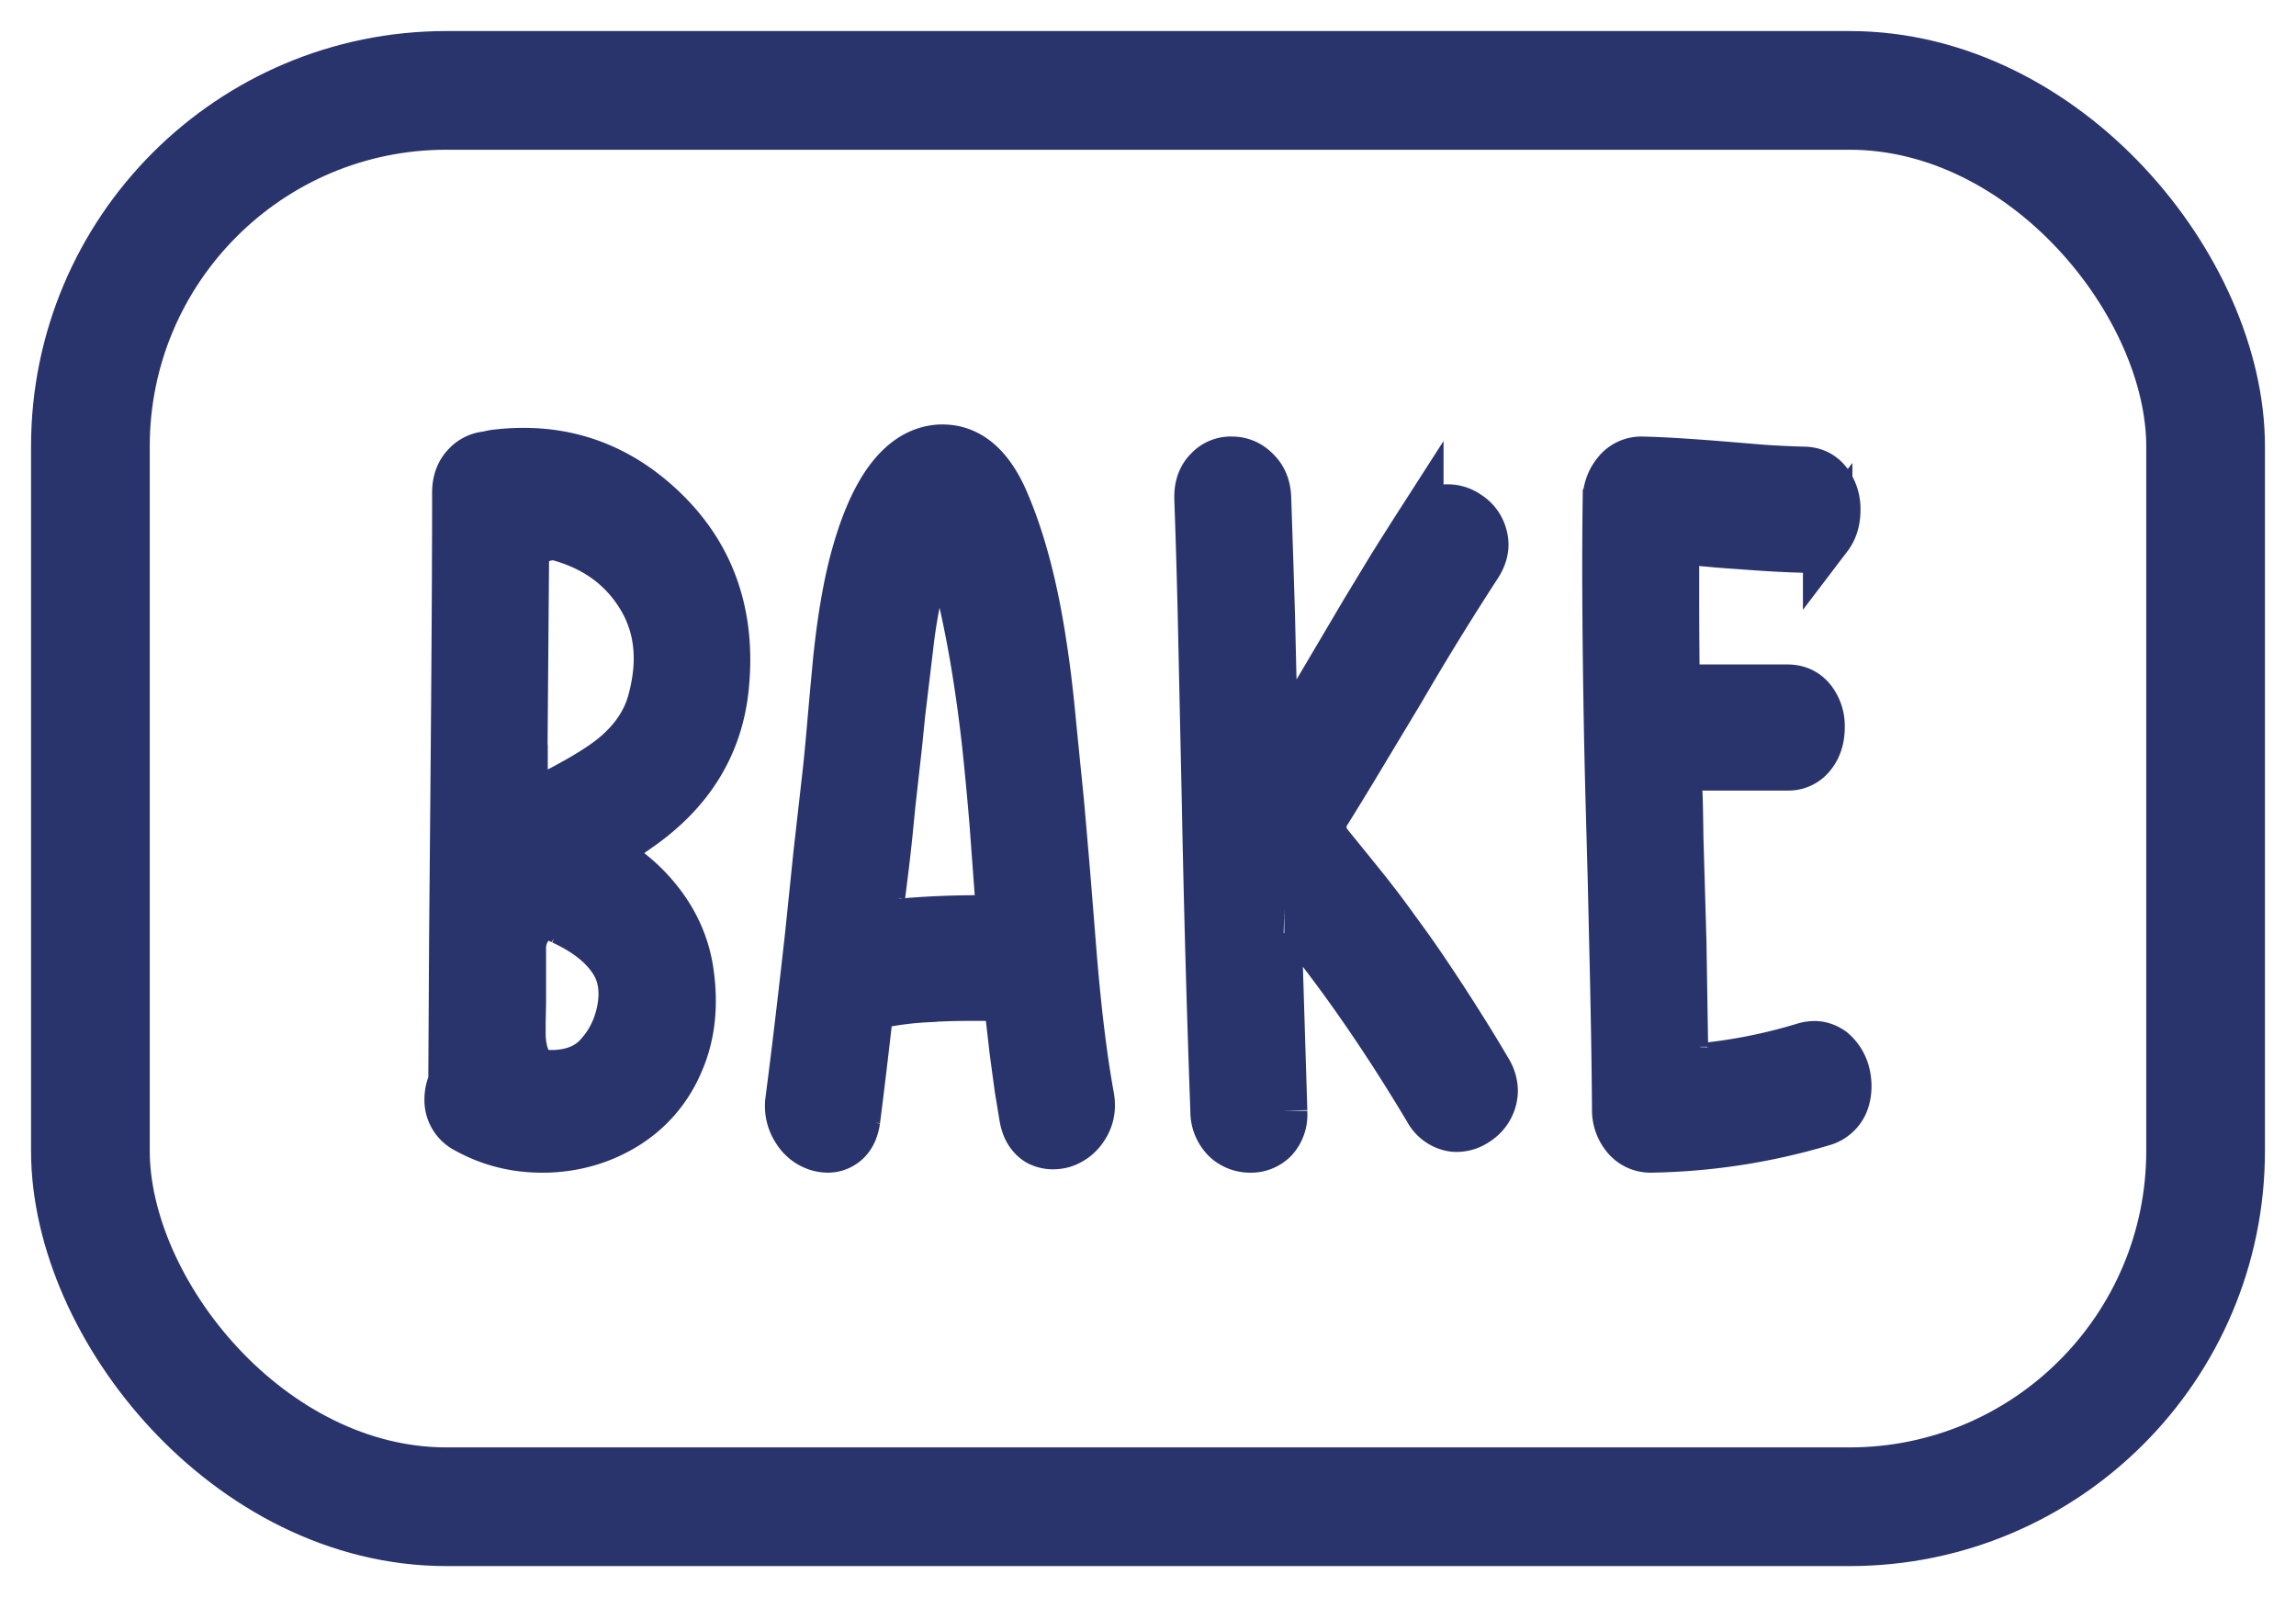 <svg xmlns="http://www.w3.org/2000/svg" width="46" height="32" fill="none"><mask id="a" width="30" height="16" x="8" y="8" fill="#000" maskUnits="userSpaceOnUse"><path fill="#29346c" d="M8 8h30v16H8z"/><path d="M10.437 20.5v.27c.011.193.045.35.102.473.074.16.181.258.323.29h.238c.403-.013.712-.148.927-.406.216-.244.357-.537.425-.878.023-.116.034-.229.034-.338 0-.239-.056-.451-.17-.638-.204-.334-.553-.614-1.046-.84a1.199 1.199 0 0 0-.314-.106.25.25 0 0 0-.068.01.245.245 0 0 0-.11.048.667.667 0 0 0-.256.28.734.734 0 0 0-.077.348v1.071l-.008.416Zm.034-5.089h.008v.049c0 .128.023.24.069.337.062.123.155.184.28.184.096 0 .21-.036.34-.106.533-.277.921-.518 1.165-.724.374-.316.618-.676.731-1.082.085-.309.128-.602.128-.878 0-.49-.133-.934-.4-1.333-.374-.566-.926-.943-1.658-1.13-.244 0-.422.075-.536.223a.447.447 0 0 0-.093.231l-.034 4.23Zm-1.122 7.203a.641.641 0 0 1-.35-.589c0-.116.026-.232.077-.348l.017-2.954.026-2.945c.023-2.626.034-4.596.034-5.909 0-.225.068-.405.204-.54a.626.626 0 0 1 .442-.194l.051-.019.051-.01c.199-.025.394-.038.587-.038 1.043 0 1.961.373 2.755 1.12.862.81 1.293 1.821 1.293 3.032 0 .173-.009.347-.026.52-.108 1.153-.672 2.09-1.692 2.81a7.97 7.97 0 0 1-.893.512c.487.238.893.554 1.216.947.351.424.57.898.655 1.419.034.219.05.428.05.627 0 .457-.087.879-.263 1.265a2.692 2.692 0 0 1-1.071 1.227c-.465.283-.981.434-1.548.453h-.11c-.539 0-1.04-.128-1.505-.386ZM17.642 17.94a1.426 1.426 0 0 0-.017.204c0 .077.008.141.025.193.04.116.12.174.238.174h.034a17.614 17.614 0 0 1 1.854-.078c.176 0 .264-.08.264-.241v-.058l-.12-1.622a66.227 66.227 0 0 0-.153-1.622c-.136-1.204-.317-2.263-.544-3.177l-.05-.193-.043-.193a2.553 2.553 0 0 0-.12-.357.26.26 0 0 0-.118-.145.188.188 0 0 0-.077-.02.15.15 0 0 0-.085.03.441.441 0 0 0-.128.193l-.034.125-.034.107a10.567 10.567 0 0 0-.331 1.699l-.162 1.352-.06.598-.067.599-.068.608-.06.608c-.017.168-.04.37-.068.609l-.076.608Zm-.502 4.5c-.034.232-.128.393-.28.483a.516.516 0 0 1-.273.077.717.717 0 0 1-.195-.029.764.764 0 0 1-.425-.328.867.867 0 0 1-.137-.608c.114-.87.244-1.967.392-3.293l.17-1.65.187-1.652c.028-.257.062-.62.102-1.09l.05-.56.052-.551c.09-.876.218-1.597.382-2.163.16-.56.352-1.01.579-1.352.311-.463.677-.704 1.097-.724h.042c.51 0 .916.335 1.216 1.004.346.786.607 1.77.782 2.955.068.431.13.953.187 1.564l.077.772.076.754c.035.386.077.878.128 1.477l.12 1.496c.095 1.185.214 2.166.356 2.945a.899.899 0 0 1 .017.174.77.77 0 0 1-.127.434.765.765 0 0 1-.417.329.744.744 0 0 1-.204.029.625.625 0 0 1-.28-.068c-.16-.096-.259-.257-.298-.483l-.094-.57-.102-.752-.085-.744c-.017-.154-.065-.257-.144-.309a.424.424 0 0 0-.17-.048h-.443c-.351 0-.66.01-.927.029a6.29 6.29 0 0 0-.918.116c-.147.032-.232.151-.255.357-.09.785-.17 1.445-.238 1.98ZM25.697 22.257v.048a.704.704 0 0 1-.187.512.63.63 0 0 1-.46.183.69.69 0 0 1-.476-.183.769.769 0 0 1-.23-.56 359.472 359.472 0 0 1-.17-6.131l-.067-3.07c-.023-1.146-.052-2.17-.085-3.07v-.03c0-.219.065-.393.195-.521a.597.597 0 0 1 .46-.193c.18 0 .337.064.467.193.147.135.224.318.23.55l.042 1.255.034 1.1.026 1.111.008.28-.009.28c0 .238.006.428.017.57l.009.077.009.097c.017.07.042.119.076.145.028.012.054.019.077.019a.19.19 0 0 0 .119-.048.342.342 0 0 0 .068-.087l.034-.049.025-.048.136-.222.272-.454 1.038-1.757.527-.869c.193-.309.374-.595.544-.86a.648.648 0 0 1 .476-.318.679.679 0 0 1 .493.116.69.69 0 0 1 .307.415.614.614 0 0 1 .025.174c0 .129-.042.26-.127.396a59.363 59.363 0 0 0-1.556 2.53l-.766 1.274c-.289.483-.547.904-.774 1.265l-.008.02-.009.009v.01a.411.411 0 0 0-.017.115.687.687 0 0 0 .17.434c.278.342.505.622.68.84.222.277.443.57.664.88.21.283.42.582.63.897.203.303.405.612.603.927.204.322.397.637.578.946a.78.78 0 0 1 .12.396.728.728 0 0 1-.34.608.692.692 0 0 1-.392.126.542.542 0 0 1-.102-.01.678.678 0 0 1-.46-.347c-.895-1.5-1.813-2.816-2.754-3.95-.046-.05-.091-.076-.136-.076a.096.096 0 0 0-.06.019c-.057.045-.085.122-.085.232 0 .141.003.299.009.473v.038l.102 3.293ZM33.063 23a.628.628 0 0 1-.476-.222.826.826 0 0 1-.196-.55c-.006-.876-.023-1.893-.05-3.051l-.035-1.526-.042-1.525a189.144 189.144 0 0 1-.069-4.644c0-.535.003-1.024.009-1.468a.848.848 0 0 1 .196-.54.618.618 0 0 1 .476-.232c.363.006.904.038 1.624.096l.816.068c.3.02.57.032.808.038.21 0 .374.08.493.242a.878.878 0 0 1 .162.53c0 .213-.054.39-.162.532a.588.588 0 0 1-.493.232c-.3-.007-.663-.026-1.088-.058l-.545-.039-.544-.048c-.13 0-.232.06-.306.183a.655.655 0 0 0-.068.145l-.025.087v.724c0 .47.002.95.008 1.439l.009.048.017.058c.017.045.04.087.068.125.085.11.215.165.39.165h1.77c.21 0 .374.08.493.24a.836.836 0 0 1 .161.522c0 .213-.054.39-.161.531a.58.58 0 0 1-.494.242h-1.768c-.136 0-.255.064-.357.193a.338.338 0 0 0-.068.183l-.009.106.009.107.008.29.009.569.06 2.066.033 2.066v.049a.35.35 0 0 0 .017.116.698.698 0 0 0 .043.144c.056.11.15.165.28.165a10.58 10.58 0 0 0 2.092-.416.716.716 0 0 1 .196-.029c.119 0 .232.039.34.116a.84.84 0 0 1 .28.464c.017.077.026.154.026.231 0 .116-.02.226-.06.329a.65.65 0 0 1-.425.376 12.687 12.687 0 0 1-3.452.531Z"/></mask><path fill="#29346c" d="M10.437 20.5v.27c.011.193.045.35.102.473.074.16.181.258.323.29h.238c.403-.013.712-.148.927-.406.216-.244.357-.537.425-.878.023-.116.034-.229.034-.338 0-.239-.056-.451-.17-.638-.204-.334-.553-.614-1.046-.84a1.199 1.199 0 0 0-.314-.106.25.25 0 0 0-.068.01.245.245 0 0 0-.11.048.667.667 0 0 0-.256.28.734.734 0 0 0-.077.348v1.071l-.008.416Zm.034-5.089h.008v.049c0 .128.023.24.069.337.062.123.155.184.28.184.096 0 .21-.036.34-.106.533-.277.921-.518 1.165-.724.374-.316.618-.676.731-1.082.085-.309.128-.602.128-.878 0-.49-.133-.934-.4-1.333-.374-.566-.926-.943-1.658-1.13-.244 0-.422.075-.536.223a.447.447 0 0 0-.093.231l-.034 4.23Zm-1.122 7.203a.641.641 0 0 1-.35-.589c0-.116.026-.232.077-.348l.017-2.954.026-2.945c.023-2.626.034-4.596.034-5.909 0-.225.068-.405.204-.54a.626.626 0 0 1 .442-.194l.051-.019.051-.01c.199-.025.394-.038.587-.038 1.043 0 1.961.373 2.755 1.12.862.81 1.293 1.821 1.293 3.032 0 .173-.009.347-.026.52-.108 1.153-.672 2.09-1.692 2.81a7.97 7.97 0 0 1-.893.512c.487.238.893.554 1.216.947.351.424.57.898.655 1.419.034.219.05.428.05.627 0 .457-.087.879-.263 1.265a2.692 2.692 0 0 1-1.071 1.227c-.465.283-.981.434-1.548.453h-.11c-.539 0-1.04-.128-1.505-.386ZM17.642 17.94a1.426 1.426 0 0 0-.017.204c0 .077.008.141.025.193.04.116.12.174.238.174h.034a17.614 17.614 0 0 1 1.854-.078c.176 0 .264-.08.264-.241v-.058l-.12-1.622a66.227 66.227 0 0 0-.153-1.622c-.136-1.204-.317-2.263-.544-3.177l-.05-.193-.043-.193a2.553 2.553 0 0 0-.12-.357.26.26 0 0 0-.118-.145.188.188 0 0 0-.077-.02.15.15 0 0 0-.085.03.441.441 0 0 0-.128.193l-.034.125-.034.107a10.567 10.567 0 0 0-.331 1.699l-.162 1.352-.06.598-.067.599-.068.608-.06.608c-.017.168-.04.37-.068.609l-.076.608Zm-.502 4.5c-.034.232-.128.393-.28.483a.516.516 0 0 1-.273.077.717.717 0 0 1-.195-.029.764.764 0 0 1-.425-.328.867.867 0 0 1-.137-.608c.114-.87.244-1.967.392-3.293l.17-1.65.187-1.652c.028-.257.062-.62.102-1.09l.05-.56.052-.551c.09-.876.218-1.597.382-2.163.16-.56.352-1.01.579-1.352.311-.463.677-.704 1.097-.724h.042c.51 0 .916.335 1.216 1.004.346.786.607 1.77.782 2.955.068.431.13.953.187 1.564l.077.772.076.754c.035.386.077.878.128 1.477l.12 1.496c.095 1.185.214 2.166.356 2.945a.899.899 0 0 1 .017.174.77.77 0 0 1-.127.434.765.765 0 0 1-.417.329.744.744 0 0 1-.204.029.625.625 0 0 1-.28-.068c-.16-.096-.259-.257-.298-.483l-.094-.57-.102-.752-.085-.744c-.017-.154-.065-.257-.144-.309a.424.424 0 0 0-.17-.048h-.443c-.351 0-.66.01-.927.029a6.29 6.29 0 0 0-.918.116c-.147.032-.232.151-.255.357-.09.785-.17 1.445-.238 1.98ZM25.697 22.257v.048a.704.704 0 0 1-.187.512.63.63 0 0 1-.46.183.69.69 0 0 1-.476-.183.769.769 0 0 1-.23-.56 359.472 359.472 0 0 1-.17-6.131l-.067-3.07c-.023-1.146-.052-2.17-.085-3.07v-.03c0-.219.065-.393.195-.521a.597.597 0 0 1 .46-.193c.18 0 .337.064.467.193.147.135.224.318.23.55l.042 1.255.034 1.1.026 1.111.008.28-.009.28c0 .238.006.428.017.57l.009.077.009.097c.017.07.042.119.076.145.028.012.054.019.077.019a.19.19 0 0 0 .119-.048.342.342 0 0 0 .068-.087l.034-.049.025-.048.136-.222.272-.454 1.038-1.757.527-.869c.193-.309.374-.595.544-.86a.648.648 0 0 1 .476-.318.679.679 0 0 1 .493.116.69.69 0 0 1 .307.415.614.614 0 0 1 .025.174c0 .129-.042.26-.127.396a59.363 59.363 0 0 0-1.556 2.53l-.766 1.274c-.289.483-.547.904-.774 1.265l-.008.02-.009.009v.01a.411.411 0 0 0-.017.115.687.687 0 0 0 .17.434c.278.342.505.622.68.84.222.277.443.57.664.88.21.283.42.582.63.897.203.303.405.612.603.927.204.322.397.637.578.946a.78.78 0 0 1 .12.396.728.728 0 0 1-.34.608.692.692 0 0 1-.392.126.542.542 0 0 1-.102-.01.678.678 0 0 1-.46-.347c-.895-1.5-1.813-2.816-2.754-3.95-.046-.05-.091-.076-.136-.076a.096.096 0 0 0-.06.019c-.057.045-.085.122-.085.232 0 .141.003.299.009.473v.038l.102 3.293ZM33.063 23a.628.628 0 0 1-.476-.222.826.826 0 0 1-.196-.55c-.006-.876-.023-1.893-.05-3.051l-.035-1.526-.042-1.525a189.144 189.144 0 0 1-.069-4.644c0-.535.003-1.024.009-1.468a.848.848 0 0 1 .196-.54.618.618 0 0 1 .476-.232c.363.006.904.038 1.624.096l.816.068c.3.02.57.032.808.038.21 0 .374.08.493.242a.878.878 0 0 1 .162.53c0 .213-.054.39-.162.532a.588.588 0 0 1-.493.232c-.3-.007-.663-.026-1.088-.058l-.545-.039-.544-.048c-.13 0-.232.06-.306.183a.655.655 0 0 0-.068.145l-.025.087v.724c0 .47.002.95.008 1.439l.009.048.017.058c.017.045.04.087.068.125.085.11.215.165.39.165h1.77c.21 0 .374.08.493.24a.836.836 0 0 1 .161.522c0 .213-.054.39-.161.531a.58.58 0 0 1-.494.242h-1.768c-.136 0-.255.064-.357.193a.338.338 0 0 0-.068.183l-.009.106.009.107.008.29.009.569.06 2.066.033 2.066v.049a.35.35 0 0 0 .017.116.698.698 0 0 0 .043.144c.056.11.15.165.28.165a10.58 10.58 0 0 0 2.092-.416.716.716 0 0 1 .196-.029c.119 0 .232.039.34.116a.84.84 0 0 1 .28.464c.017.077.026.154.026.231 0 .116-.02.226-.06.329a.65.65 0 0 1-.425.376 12.687 12.687 0 0 1-3.452.531Z"/><path stroke="#29346c" stroke-width=".991" d="M10.437 20.5v.27c.011.193.045.35.102.473.074.16.181.258.323.29h.238c.403-.013.712-.148.927-.406.216-.244.357-.537.425-.878.023-.116.034-.229.034-.338 0-.239-.056-.451-.17-.638-.204-.334-.553-.614-1.046-.84a1.199 1.199 0 0 0-.314-.106.25.25 0 0 0-.068.01.245.245 0 0 0-.11.048.667.667 0 0 0-.256.28.734.734 0 0 0-.077.348v1.071l-.008.416Zm.034-5.089h.008v.049c0 .128.023.24.069.337.062.123.155.184.28.184.096 0 .21-.036.34-.106.533-.277.921-.518 1.165-.724.374-.316.618-.676.731-1.082.085-.309.128-.602.128-.878 0-.49-.133-.934-.4-1.333-.374-.566-.926-.943-1.658-1.13-.244 0-.422.075-.536.223a.447.447 0 0 0-.093.231l-.034 4.23Zm-1.122 7.203a.641.641 0 0 1-.35-.589c0-.116.026-.232.077-.348l.017-2.954.026-2.945c.023-2.626.034-4.596.034-5.909 0-.225.068-.405.204-.54a.626.626 0 0 1 .442-.194l.051-.019.051-.01c.199-.025.394-.038.587-.038 1.043 0 1.961.373 2.755 1.12.862.81 1.293 1.821 1.293 3.032 0 .173-.009.347-.026.52-.108 1.153-.672 2.09-1.692 2.81a7.97 7.97 0 0 1-.893.512c.487.238.893.554 1.216.947.351.424.57.898.655 1.419.034.219.05.428.05.627 0 .457-.087.879-.263 1.265a2.692 2.692 0 0 1-1.071 1.227c-.465.283-.981.434-1.548.453h-.11c-.539 0-1.04-.128-1.505-.386ZM17.642 17.94a1.426 1.426 0 0 0-.017.204c0 .077.008.141.025.193.04.116.12.174.238.174h.034a17.614 17.614 0 0 1 1.854-.078c.176 0 .264-.08.264-.241v-.058l-.12-1.622a66.227 66.227 0 0 0-.153-1.622c-.136-1.204-.317-2.263-.544-3.177l-.05-.193-.043-.193a2.553 2.553 0 0 0-.12-.357.26.26 0 0 0-.118-.145.188.188 0 0 0-.077-.02.15.15 0 0 0-.085.03.441.441 0 0 0-.128.193l-.034.125-.034.107a10.567 10.567 0 0 0-.331 1.699l-.162 1.352-.06.598-.067.599-.068.608-.06.608c-.017.168-.04.37-.068.609l-.076.608Zm-.502 4.5c-.034.232-.128.393-.28.483a.516.516 0 0 1-.273.077.717.717 0 0 1-.195-.029.764.764 0 0 1-.425-.328.867.867 0 0 1-.137-.608c.114-.87.244-1.967.392-3.293l.17-1.65.187-1.652c.028-.257.062-.62.102-1.09l.05-.56.052-.551c.09-.876.218-1.597.382-2.163.16-.56.352-1.01.579-1.352.311-.463.677-.704 1.097-.724h.042c.51 0 .916.335 1.216 1.004.346.786.607 1.77.782 2.955.068.431.13.953.187 1.564l.077.772.076.754c.035.386.077.878.128 1.477l.12 1.496c.095 1.185.214 2.166.356 2.945a.899.899 0 0 1 .017.174.77.77 0 0 1-.127.434.765.765 0 0 1-.417.329.744.744 0 0 1-.204.029.625.625 0 0 1-.28-.068c-.16-.096-.259-.257-.298-.483l-.094-.57-.102-.752-.085-.744c-.017-.154-.065-.257-.144-.309a.424.424 0 0 0-.17-.048h-.443c-.351 0-.66.01-.927.029a6.29 6.29 0 0 0-.918.116c-.147.032-.232.151-.255.357-.09.785-.17 1.445-.238 1.98ZM25.697 22.257v.048a.704.704 0 0 1-.187.512.63.63 0 0 1-.46.183.69.69 0 0 1-.476-.183.769.769 0 0 1-.23-.56 359.472 359.472 0 0 1-.17-6.131l-.067-3.07c-.023-1.146-.052-2.17-.085-3.07v-.03c0-.219.065-.393.195-.521a.597.597 0 0 1 .46-.193c.18 0 .337.064.467.193.147.135.224.318.23.55l.042 1.255.034 1.1.026 1.111.008.28-.009.28c0 .238.006.428.017.57l.009.077.009.097c.017.07.042.119.076.145.028.012.054.019.077.019a.19.19 0 0 0 .119-.048.342.342 0 0 0 .068-.087l.034-.049.025-.048.136-.222.272-.454 1.038-1.757.527-.869c.193-.309.374-.595.544-.86a.648.648 0 0 1 .476-.318.679.679 0 0 1 .493.116.69.69 0 0 1 .307.415.614.614 0 0 1 .025.174c0 .129-.042.26-.127.396a59.363 59.363 0 0 0-1.556 2.53l-.766 1.274c-.289.483-.547.904-.774 1.265l-.008.02-.009.009v.01a.411.411 0 0 0-.017.115.687.687 0 0 0 .17.434c.278.342.505.622.68.84.222.277.443.57.664.88.21.283.42.582.63.897.203.303.405.612.603.927.204.322.397.637.578.946a.78.78 0 0 1 .12.396.728.728 0 0 1-.34.608.692.692 0 0 1-.392.126.542.542 0 0 1-.102-.01.678.678 0 0 1-.46-.347c-.895-1.5-1.813-2.816-2.754-3.95-.046-.05-.091-.076-.136-.076a.096.096 0 0 0-.06.019c-.057.045-.085.122-.085.232 0 .141.003.299.009.473v.038l.102 3.293ZM33.063 23a.628.628 0 0 1-.476-.222.826.826 0 0 1-.196-.55c-.006-.876-.023-1.893-.05-3.051l-.035-1.526-.042-1.525a189.144 189.144 0 0 1-.069-4.644c0-.535.003-1.024.009-1.468a.848.848 0 0 1 .196-.54.618.618 0 0 1 .476-.232c.363.006.904.038 1.624.096l.816.068c.3.02.57.032.808.038.21 0 .374.08.493.242a.878.878 0 0 1 .162.53c0 .213-.054.39-.162.532a.588.588 0 0 1-.493.232c-.3-.007-.663-.026-1.088-.058l-.545-.039-.544-.048c-.13 0-.232.06-.306.183a.655.655 0 0 0-.068.145l-.025.087v.724c0 .47.002.95.008 1.439l.009.048.017.058c.017.045.04.087.068.125.085.11.215.165.39.165h1.77c.21 0 .374.08.493.24a.836.836 0 0 1 .161.522c0 .213-.054.39-.161.531a.58.58 0 0 1-.494.242h-1.768c-.136 0-.255.064-.357.193a.338.338 0 0 0-.068.183l-.009.106.009.107.008.29.009.569.06 2.066.033 2.066v.049a.35.35 0 0 0 .017.116.698.698 0 0 0 .043.144c.056.11.15.165.28.165a10.58 10.58 0 0 0 2.092-.416.716.716 0 0 1 .196-.029c.119 0 .232.039.34.116a.84.84 0 0 1 .28.464c.017.077.026.154.026.231 0 .116-.02.226-.06.329a.65.65 0 0 1-.425.376 12.687 12.687 0 0 1-3.452.531Z" mask="url(#a)"/><rect width="42.378" height="28.378" x="1.811" y="1.811" stroke="#29346c" stroke-width="2.378" rx="7.133"/></svg>
